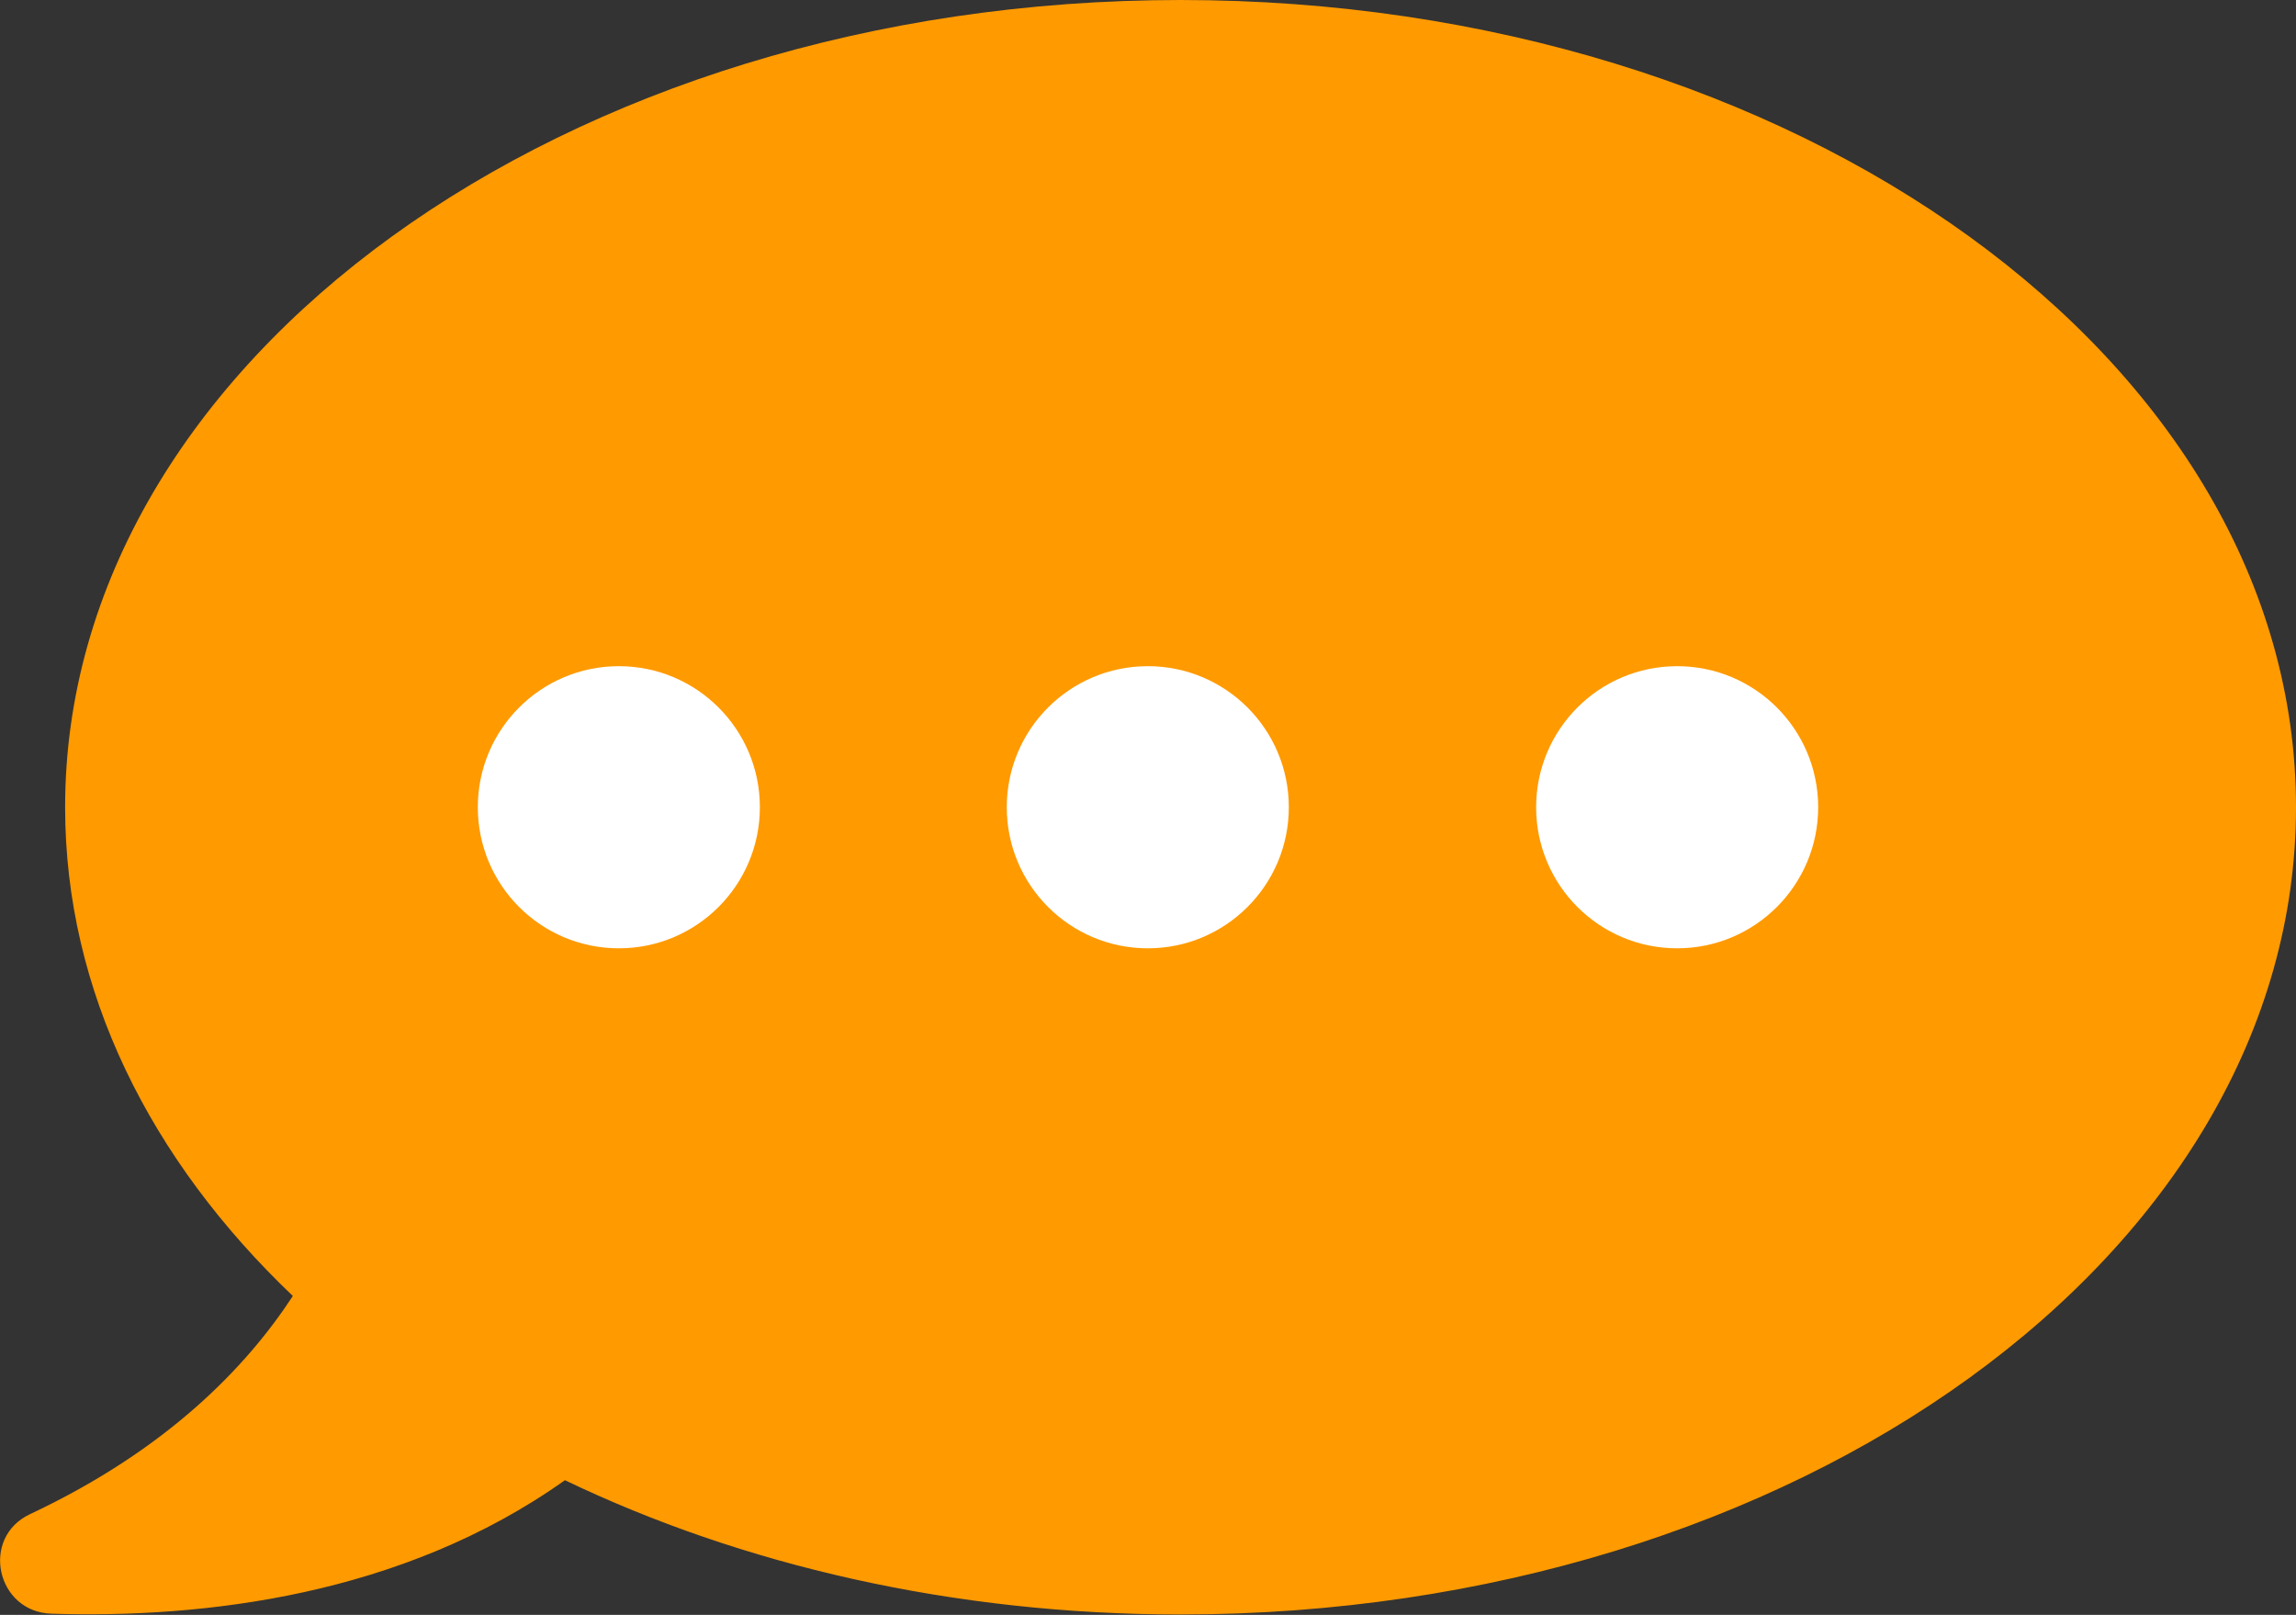 <svg id="_レイヤー_2" data-name="レイヤー 2" xmlns="http://www.w3.org/2000/svg" viewBox="0 0 57.47 40.41"><rect x="0" y="0" width="57.47" height="40.41" fill="#333333" stroke="none"/><defs><style>.cls-1{fill:#fff}</style></defs><g id="_レイヤー_12" data-name="レイヤー 12"><path d="M29.55 0C14.13 0 1.63 9.05 1.63 20.2c0 4.6 2.13 8.83 5.7 12.23-1.15 1.76-3.13 3.84-6.58 5.46-1.25.59-.84 2.45.54 2.49 3.78.12 8.77-.44 12.85-3.34 4.42 2.12 9.71 3.36 15.41 3.36 15.42 0 27.92-9.05 27.92-20.2S44.97 0 29.55 0z" fill="#ff9a00"/><circle class="cls-1" cx="41.98" cy="20.2" r="3.53"/><circle class="cls-1" cx="28.73" cy="20.2" r="3.53"/><circle class="cls-1" cx="15.49" cy="20.2" r="3.53"/></g></svg>